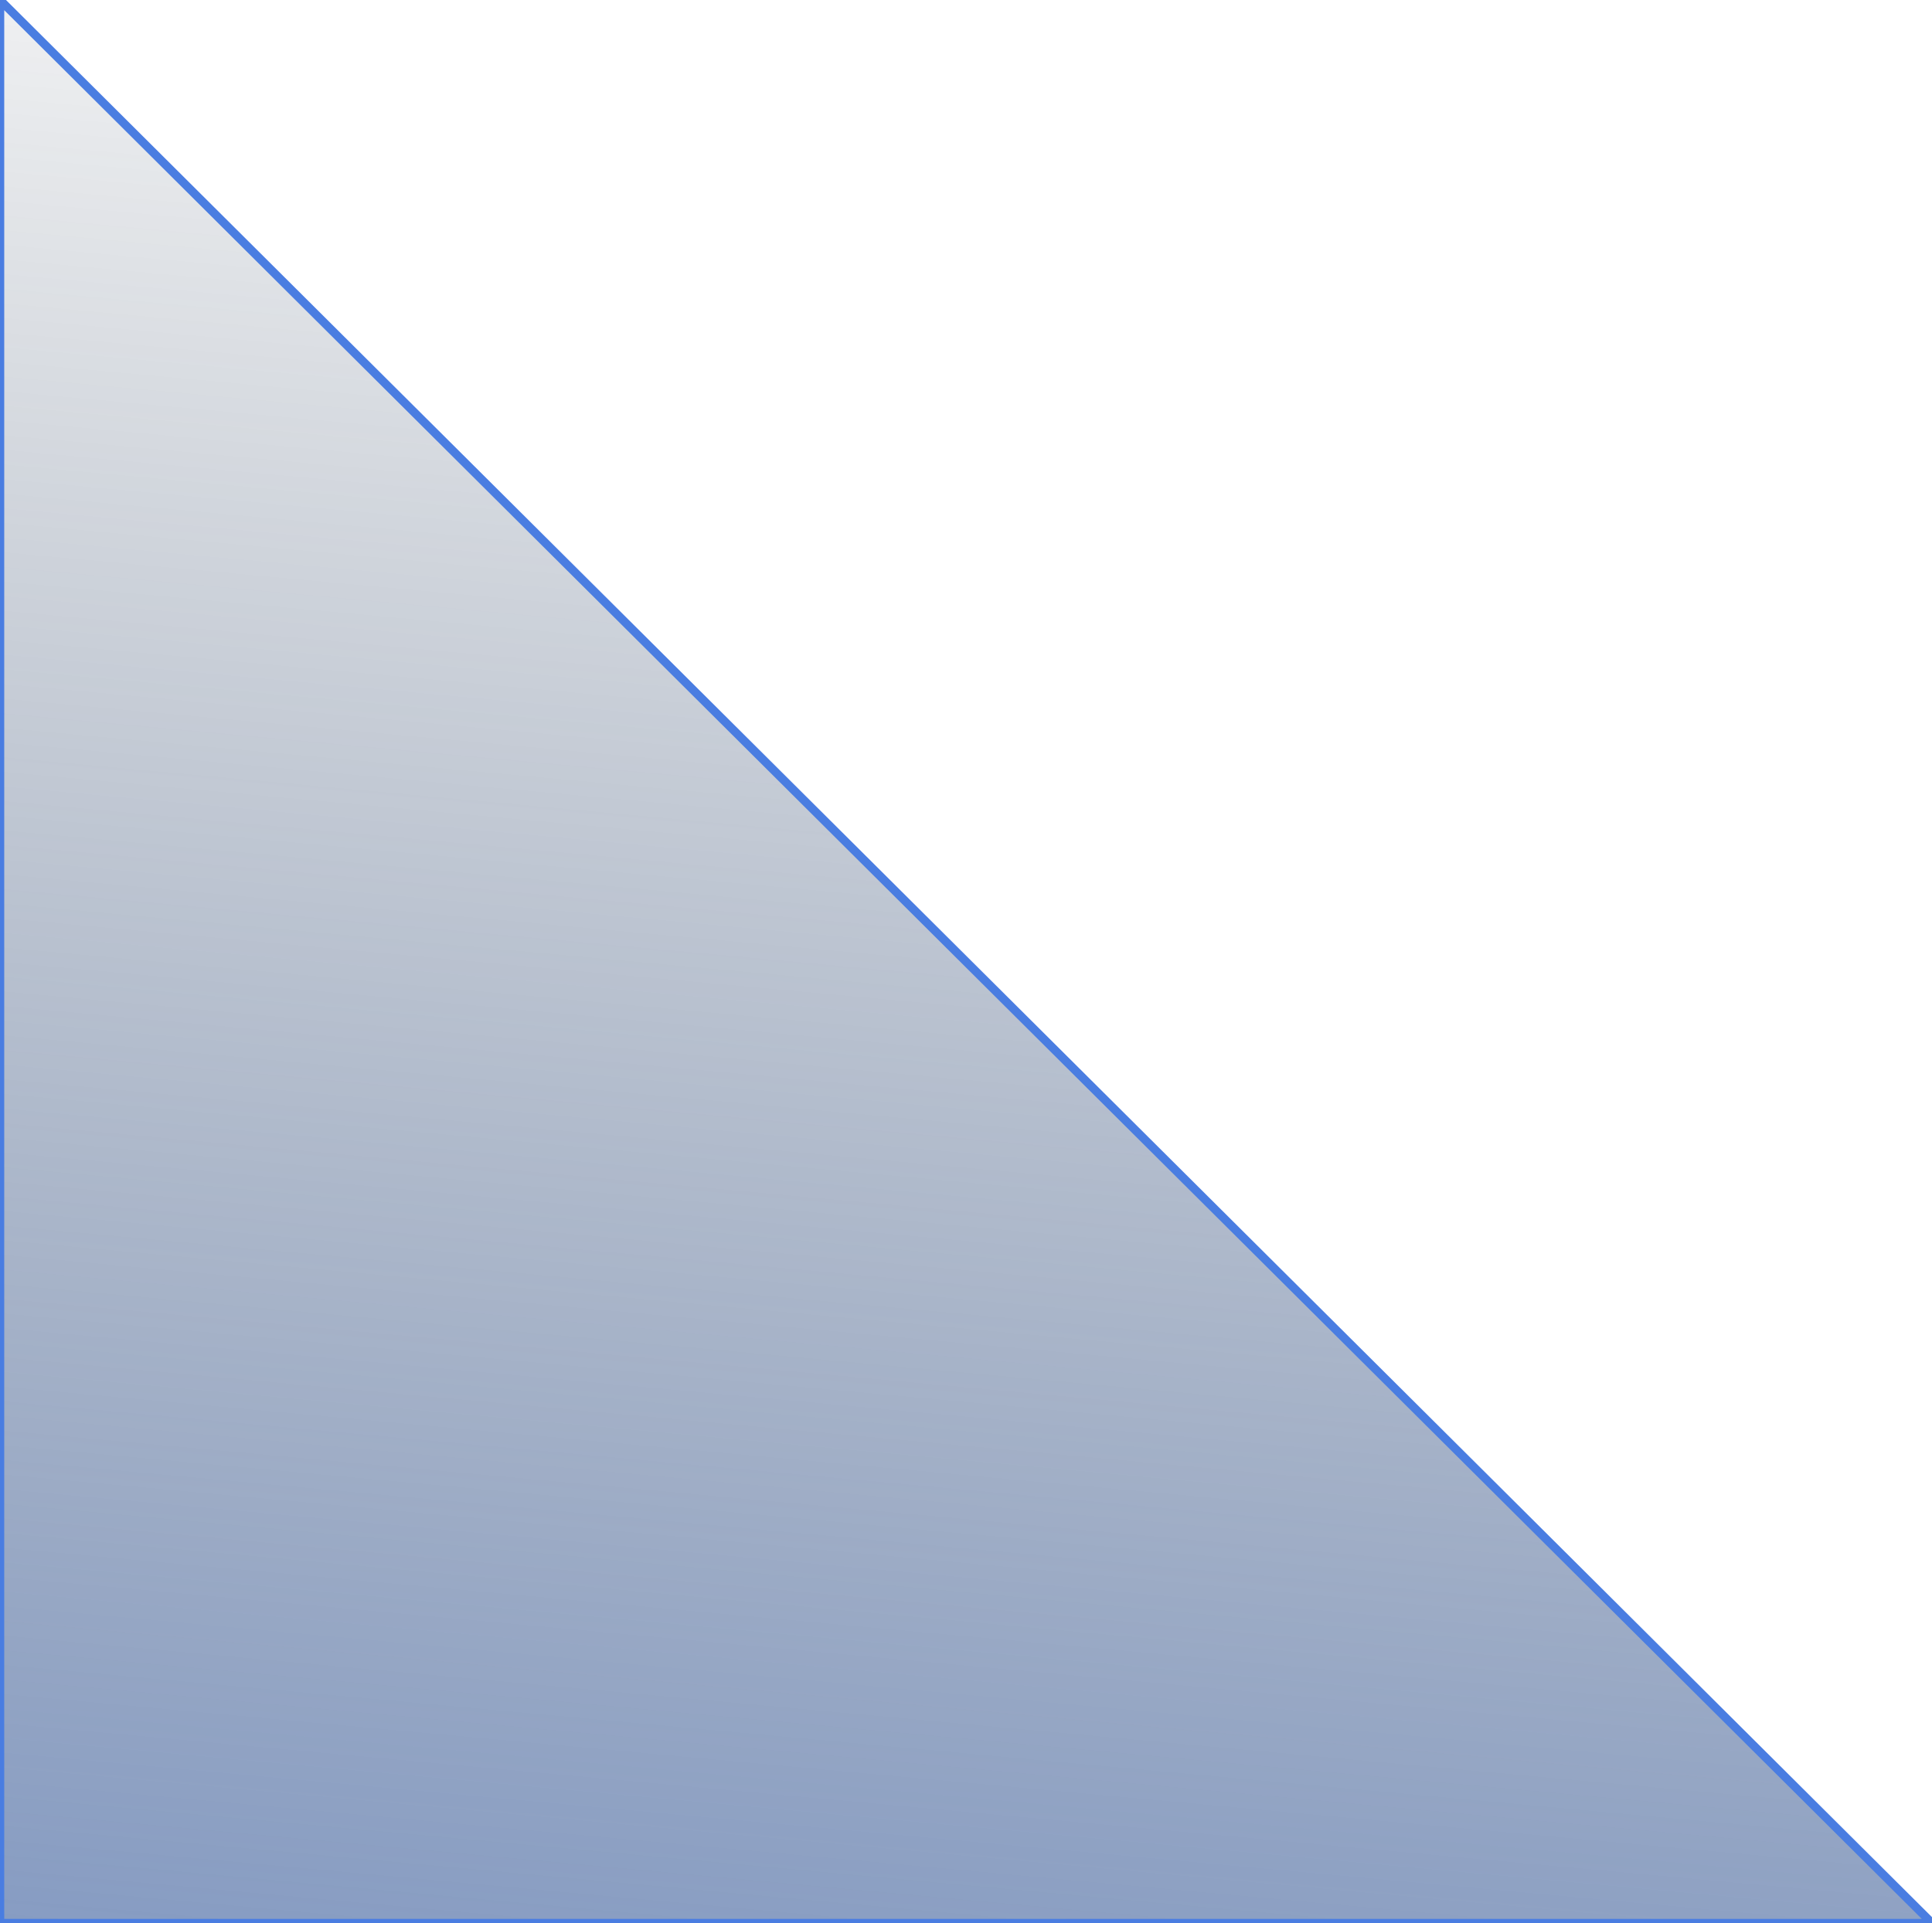 <?xml version="1.0" encoding="UTF-8"?> <svg xmlns="http://www.w3.org/2000/svg" viewBox="0.5 1.203 228.289 227.297" fill="none" preserveAspectRatio="xMidYMid meet"> <path d="M0.5 1.203L228.789 228.5L0.5 228.5L0.5 1.203Z" fill="url(#37d3487c-ca62-4fd2-abc3-6594f3b6da97)" stroke="#4A7DE1"></path> <defs> <linearGradient id="37d3487c-ca62-4fd2-abc3-6594f3b6da97" x1="60.3" y1="417.107" x2="103.319" y2="-50.798" gradientUnits="userSpaceOnUse"> <stop stop-color="#4A7DE1"></stop> <stop offset="0.935" stop-color="#0F1F31" stop-opacity="0"></stop> </linearGradient> </defs> </svg> 